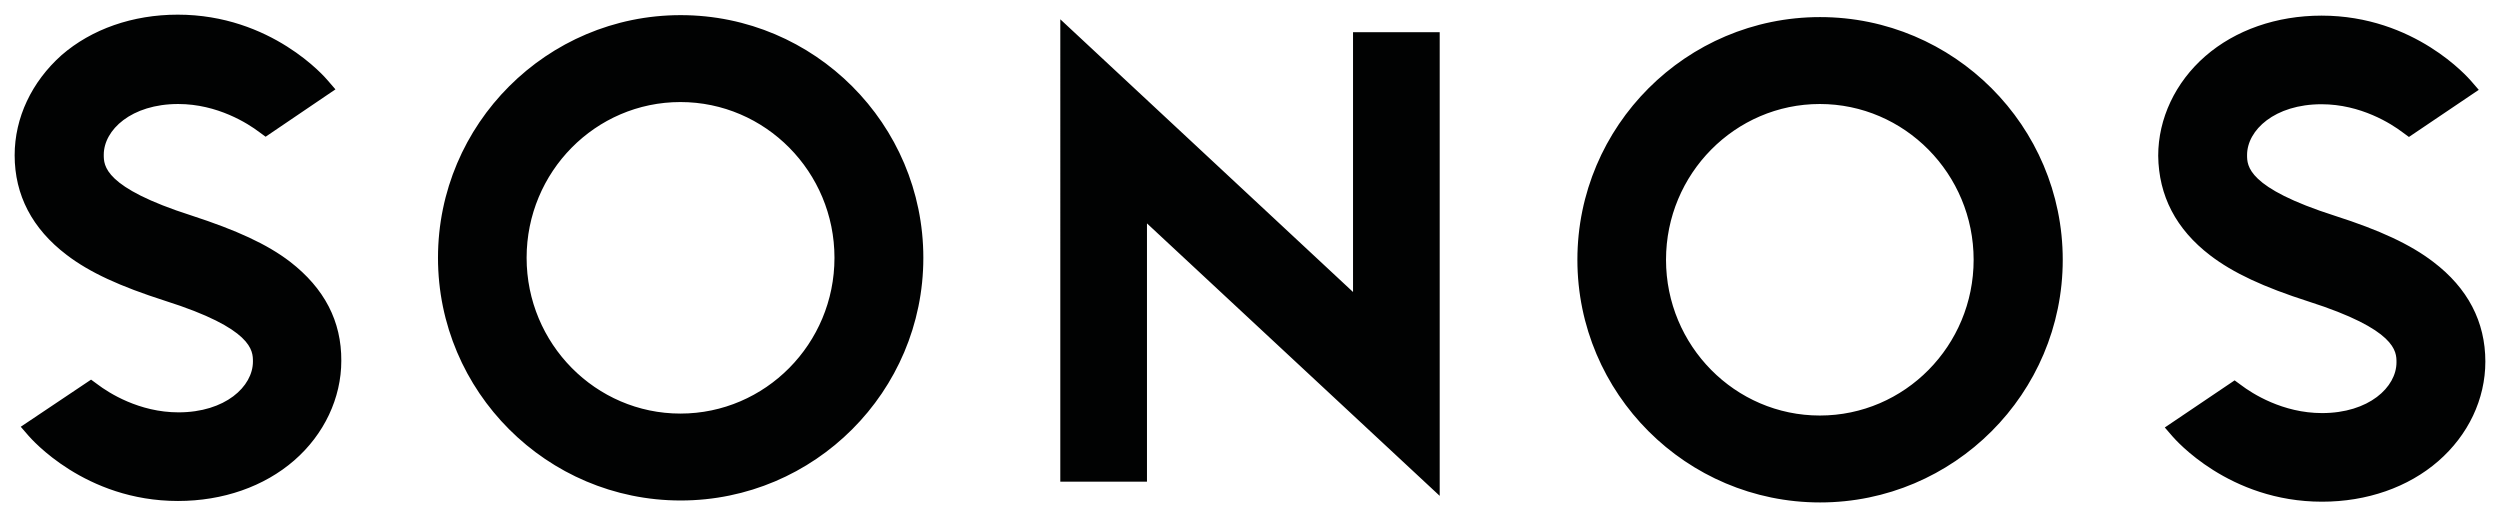 <svg xmlns:svg="http://www.w3.org/2000/svg" xmlns="http://www.w3.org/2000/svg" xmlns:xlink="http://www.w3.org/1999/xlink" id="svg10338" x="0px" y="0px" viewBox="0 0 1024 212" style="enable-background:new 0 0 1024 212;" xml:space="preserve"><style type="text/css">	.st0{fill:#010202;}</style><path id="logo-sonos" class="st0" d="M554.2,13.2h35.5v189.9L469.8,91.5v105.8h-35.5V7.9l119.9,111.7 C554.2,119.7,554.2,13.2,554.2,13.2z M378.2,105.6c0,54.8-44.6,99.4-99.4,99.4c-54.8,0-99.4-44.6-99.4-99.4 c0-54.8,44.6-99.4,99.4-99.4C333.6,6.2,378.2,50.8,378.2,105.6L378.2,105.6z M341.8,105.6c0-35.2-28.3-63.8-63.1-63.8 c-34.8,0-63,28.6-63,63.8s28.3,63.8,63,63.8C313.5,169.4,341.8,140.8,341.8,105.6L341.8,105.6z M118.8,107.2 c-9.4-7.2-21.9-12.9-40.3-18.9c-36-11.5-36-20.5-36-24.9c0-10.2,11.3-20.8,30.5-20.8c16.1,0,28.6,8,33.2,11.5l2.6,1.9l28.6-19.4 l-3.2-3.7c-0.9-1.1-23-26.9-61.4-26.9c-18.4,0-35.3,5.9-47.6,16.6C13,33.5,6,48.2,6,63.6c0,16.3,7.2,30.1,21.3,40.8 c9.4,7.2,21.9,12.9,40.3,18.8c36,11.4,36,20.5,36,24.9c0,10.2-11.3,20.8-30.5,20.8c-16.1,0-28.6-8-33.2-11.5l-2.6-1.9L8.5,174.8 l3.2,3.7c1,1.1,23,26.7,61.2,26.7c18.4,0,35.3-5.9,47.6-16.6c12.3-10.7,19.3-25.6,19.3-40.8C139.9,131.6,132.9,118.1,118.8,107.2z  M646.1,106.4c0-54.8,44.6-99.4,99.4-99.4c54.8,0,99.4,44.6,99.4,99.4c0,54.8-44.6,99.4-99.4,99.4 C690.7,205.8,646.1,161.2,646.1,106.4z M682.4,106.4c0,35.2,28.3,63.8,63,63.8c34.8,0,63-28.6,63-63.8s-28.3-63.8-63-63.8 C710.7,42.6,682.4,71.2,682.4,106.4L682.4,106.4z M905.3,104.6c9.4,7.2,21.9,13,40.3,18.9c36,11.5,36,20.5,36,24.9 c0,10.2-11.3,20.8-30.5,20.8c-16.1,0-28.6-8-33.2-11.5l-2.6-1.9l-28.6,19.3l3.2,3.7c1,1.1,23,26.7,61.2,26.7 c18.4,0,35.3-5.9,47.6-16.6c12.3-10.7,19.3-25.4,19.3-40.8c0-16.3-7.2-30.1-21.3-40.8c-9.4-7.2-21.9-13-40.3-18.9 c-36-11.5-36-20.5-36-24.9c0-10.2,11.3-20.8,30.5-20.8c16.1,0,28.6,8,33.2,11.5l2.6,1.9l28.6-19.3l-3.2-3.7 c-1-1.1-23-26.7-61.2-26.7c-18.4,0-35.3,5.9-47.6,16.6c-12.3,10.7-19.3,25.6-19.3,40.8C884.2,80.2,891.3,93.9,905.3,104.6 L905.3,104.6z"></path></svg>